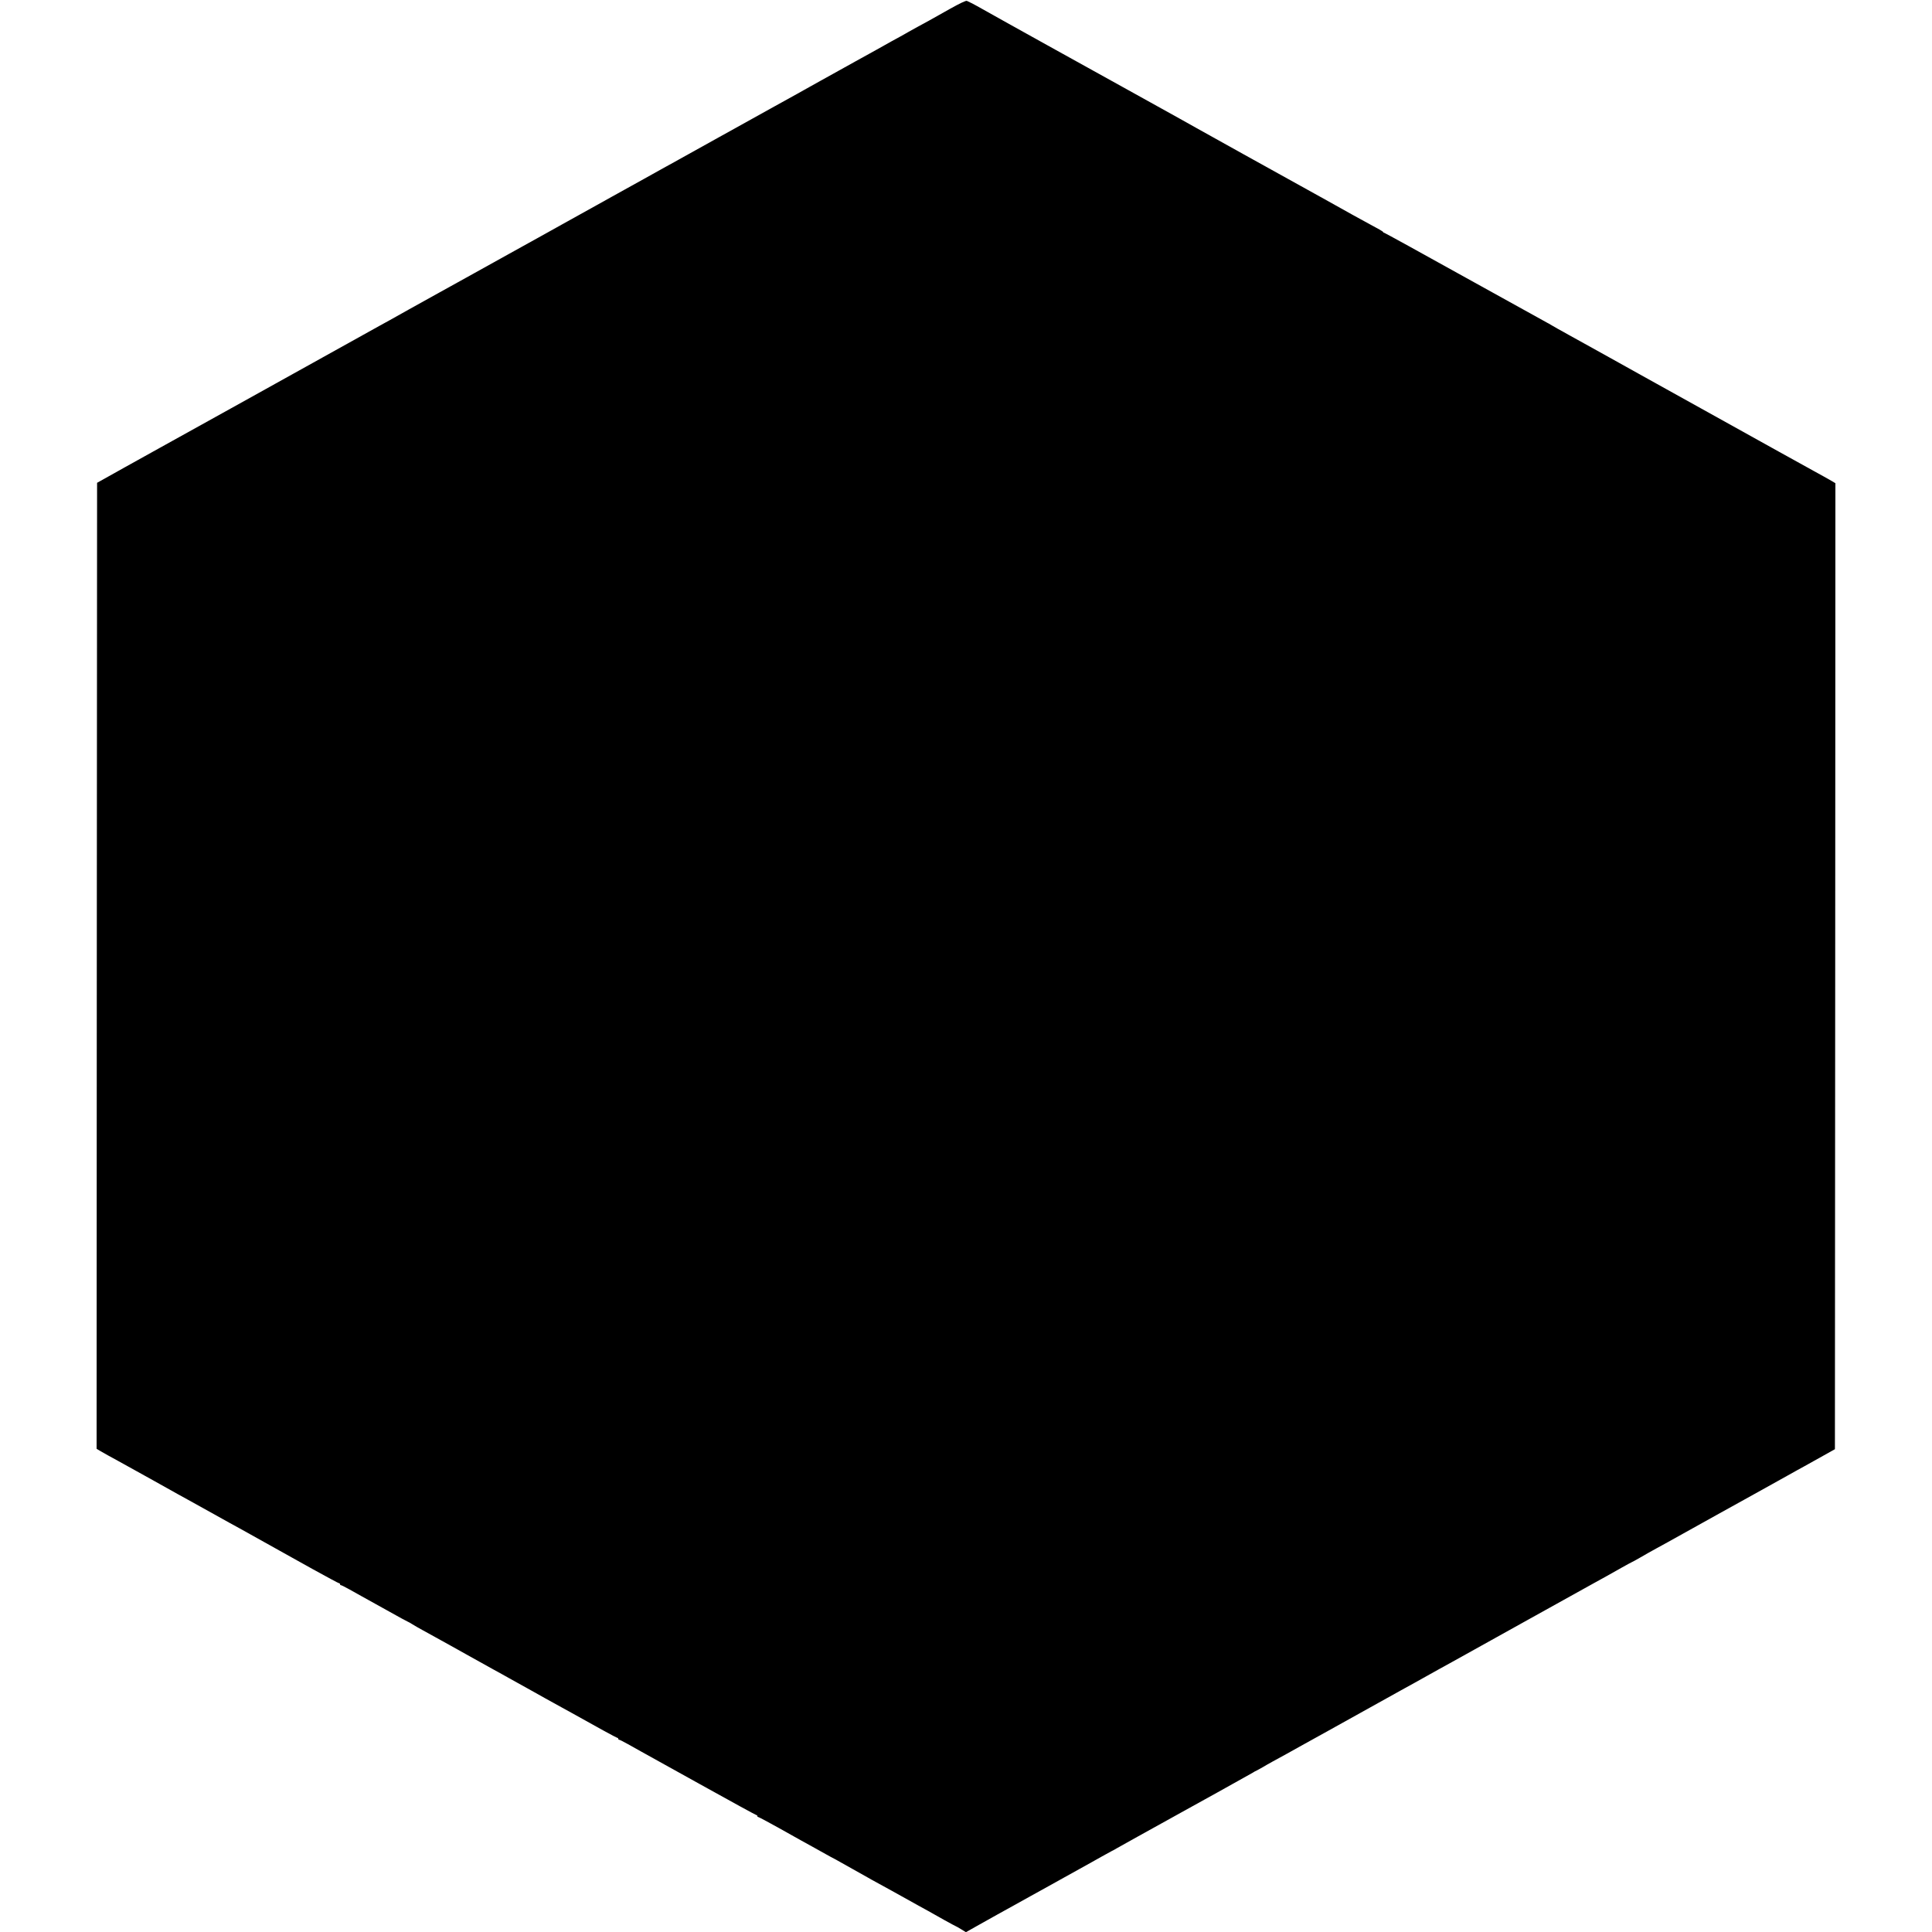 <?xml version="1.0" standalone="no"?>
<!DOCTYPE svg PUBLIC "-//W3C//DTD SVG 20010904//EN"
 "http://www.w3.org/TR/2001/REC-SVG-20010904/DTD/svg10.dtd">
<svg version="1.0" xmlns="http://www.w3.org/2000/svg"
 width="2000pt" height="2000pt" viewBox="0 0 2000 2000"
 preserveAspectRatio="xMidYMid meet">
<g transform="translate(0,2000) scale(0.1,-0.1)"
fill="#000000" stroke="none">
<path d="M9837 19910 c-86 -49 -184 -104 -219 -123 -35 -19 -90 -49 -123 -67
-33 -18 -73 -41 -90 -50 -16 -10 -55 -31 -85 -48 -30 -16 -73 -40 -95 -52 -38
-22 -250 -140 -365 -203 -30 -16 -111 -62 -180 -100 -69 -39 -150 -84 -180
-100 -30 -16 -84 -47 -120 -67 -36 -21 -92 -52 -125 -70 -33 -18 -139 -77
-235 -130 -96 -54 -197 -110 -225 -125 -27 -15 -108 -60 -180 -100 -71 -40
-150 -84 -175 -97 -161 -89 -397 -220 -410 -228 -8 -5 -31 -18 -50 -28 -19
-10 -159 -87 -310 -172 -151 -84 -300 -166 -330 -183 -30 -17 -104 -58 -165
-92 -60 -34 -141 -79 -180 -100 -38 -21 -119 -66 -180 -100 -60 -34 -135 -75
-165 -92 -30 -16 -199 -110 -375 -208 -176 -98 -338 -188 -360 -200 -22 -12
-101 -56 -175 -97 -74 -41 -162 -90 -195 -108 -33 -18 -175 -97 -315 -175
-140 -79 -275 -154 -300 -167 -25 -14 -290 -162 -590 -328 -300 -167 -565
-314 -590 -328 -25 -13 -187 -103 -360 -200 -476 -264 -627 -348 -730 -405
-36 -20 -198 -110 -360 -200 l-295 -165 -3 -5000 -2 -5000 42 -25 c52 -30 93
-53 178 -99 36 -20 124 -68 195 -108 72 -40 153 -85 180 -100 53 -30 187 -104
245 -137 19 -11 64 -36 100 -55 36 -20 157 -87 270 -150 113 -63 235 -131 273
-151 103 -57 390 -217 407 -227 8 -5 31 -18 50 -28 19 -11 153 -85 298 -166
145 -80 267 -146 273 -146 5 0 9 -4 9 -10 0 -5 5 -10 10 -10 6 0 45 -20 88
-44 42 -23 100 -56 127 -71 28 -15 146 -81 263 -146 117 -66 215 -119 218
-119 2 0 22 -11 44 -25 22 -14 71 -42 108 -62 37 -20 85 -47 107 -59 22 -12
60 -34 85 -47 25 -14 140 -77 255 -142 116 -65 239 -133 275 -153 36 -19 81
-44 100 -55 19 -11 53 -30 75 -42 88 -49 142 -79 180 -100 79 -45 301 -168
365 -203 36 -19 81 -44 100 -55 242 -136 463 -257 470 -257 6 0 10 -4 10 -10
0 -5 5 -10 10 -10 6 0 45 -20 88 -44 90 -51 28 -16 750 -417 316 -176 578
-319 583 -319 5 0 9 -4 9 -10 0 -5 4 -10 10 -10 5 0 101 -51 212 -113 207
-116 271 -152 368 -205 30 -16 84 -46 120 -67 36 -20 74 -41 85 -46 11 -6 29
-15 40 -22 11 -7 81 -46 155 -87 74 -41 144 -80 155 -87 11 -7 27 -16 35 -20
14 -6 379 -209 490 -271 25 -14 70 -38 100 -55 30 -17 106 -59 167 -94 62 -34
115 -63 117 -63 3 0 27 -14 55 -31 l50 -31 133 75 c73 41 160 90 193 108 33
18 110 60 170 94 61 34 141 79 178 99 37 20 84 46 105 58 33 19 436 242 522
290 19 11 67 37 105 59 39 22 84 47 100 55 17 8 44 23 60 33 25 15 359 200
565 314 30 17 71 39 90 50 19 11 193 107 385 213 193 107 357 199 365 204 8 6
26 16 40 22 14 7 41 22 60 33 19 12 67 39 105 60 71 38 213 117 295 163 25 13
83 46 130 72 47 26 105 59 130 72 69 39 489 272 543 302 102 56 145 80 232
129 50 27 115 64 145 80 30 16 84 47 120 67 36 20 90 51 120 67 30 16 96 53
145 80 50 28 110 62 135 75 25 14 169 94 320 178 151 84 295 164 320 178 50
27 469 260 540 300 25 13 86 47 135 75 50 27 115 64 145 80 30 17 101 57 158
89 57 32 105 58 107 58 2 0 42 22 89 49 47 28 121 69 163 92 43 23 94 51 113
62 36 20 448 249 530 295 25 13 83 46 130 72 47 26 105 59 130 72 44 25 178
99 290 161 30 16 105 58 165 92 61 34 139 78 175 97 36 20 121 67 190 106
l125 70 3 5000 2 5000 -42 25 c-52 30 -92 52 -183 102 -90 49 -136 75 -365
202 -132 74 -1042 580 -1085 603 -27 15 -108 60 -180 100 -71 40 -152 85 -180
100 -27 15 -165 92 -305 170 -140 78 -280 156 -310 172 -30 17 -77 43 -105 58
-27 16 -79 44 -115 64 -36 20 -72 41 -80 46 -8 6 -22 13 -30 17 -8 4 -390 215
-849 470 -458 255 -837 463 -841 463 -5 0 -10 3 -12 8 -1 4 -19 15 -38 26 -46
25 -155 84 -205 112 -22 13 -58 32 -80 44 -22 12 -141 79 -265 148 -124 69
-243 135 -265 147 -183 101 -1026 569 -1080 600 -22 13 -101 56 -175 98 -74
41 -155 86 -180 100 -67 37 -298 165 -355 197 -27 15 -214 118 -415 230 -201
111 -387 215 -415 230 -126 69 -697 388 -730 407 -20 12 -76 41 -106 54 -10 4
-70 -24 -172 -81z"/>
</g>
</svg>
